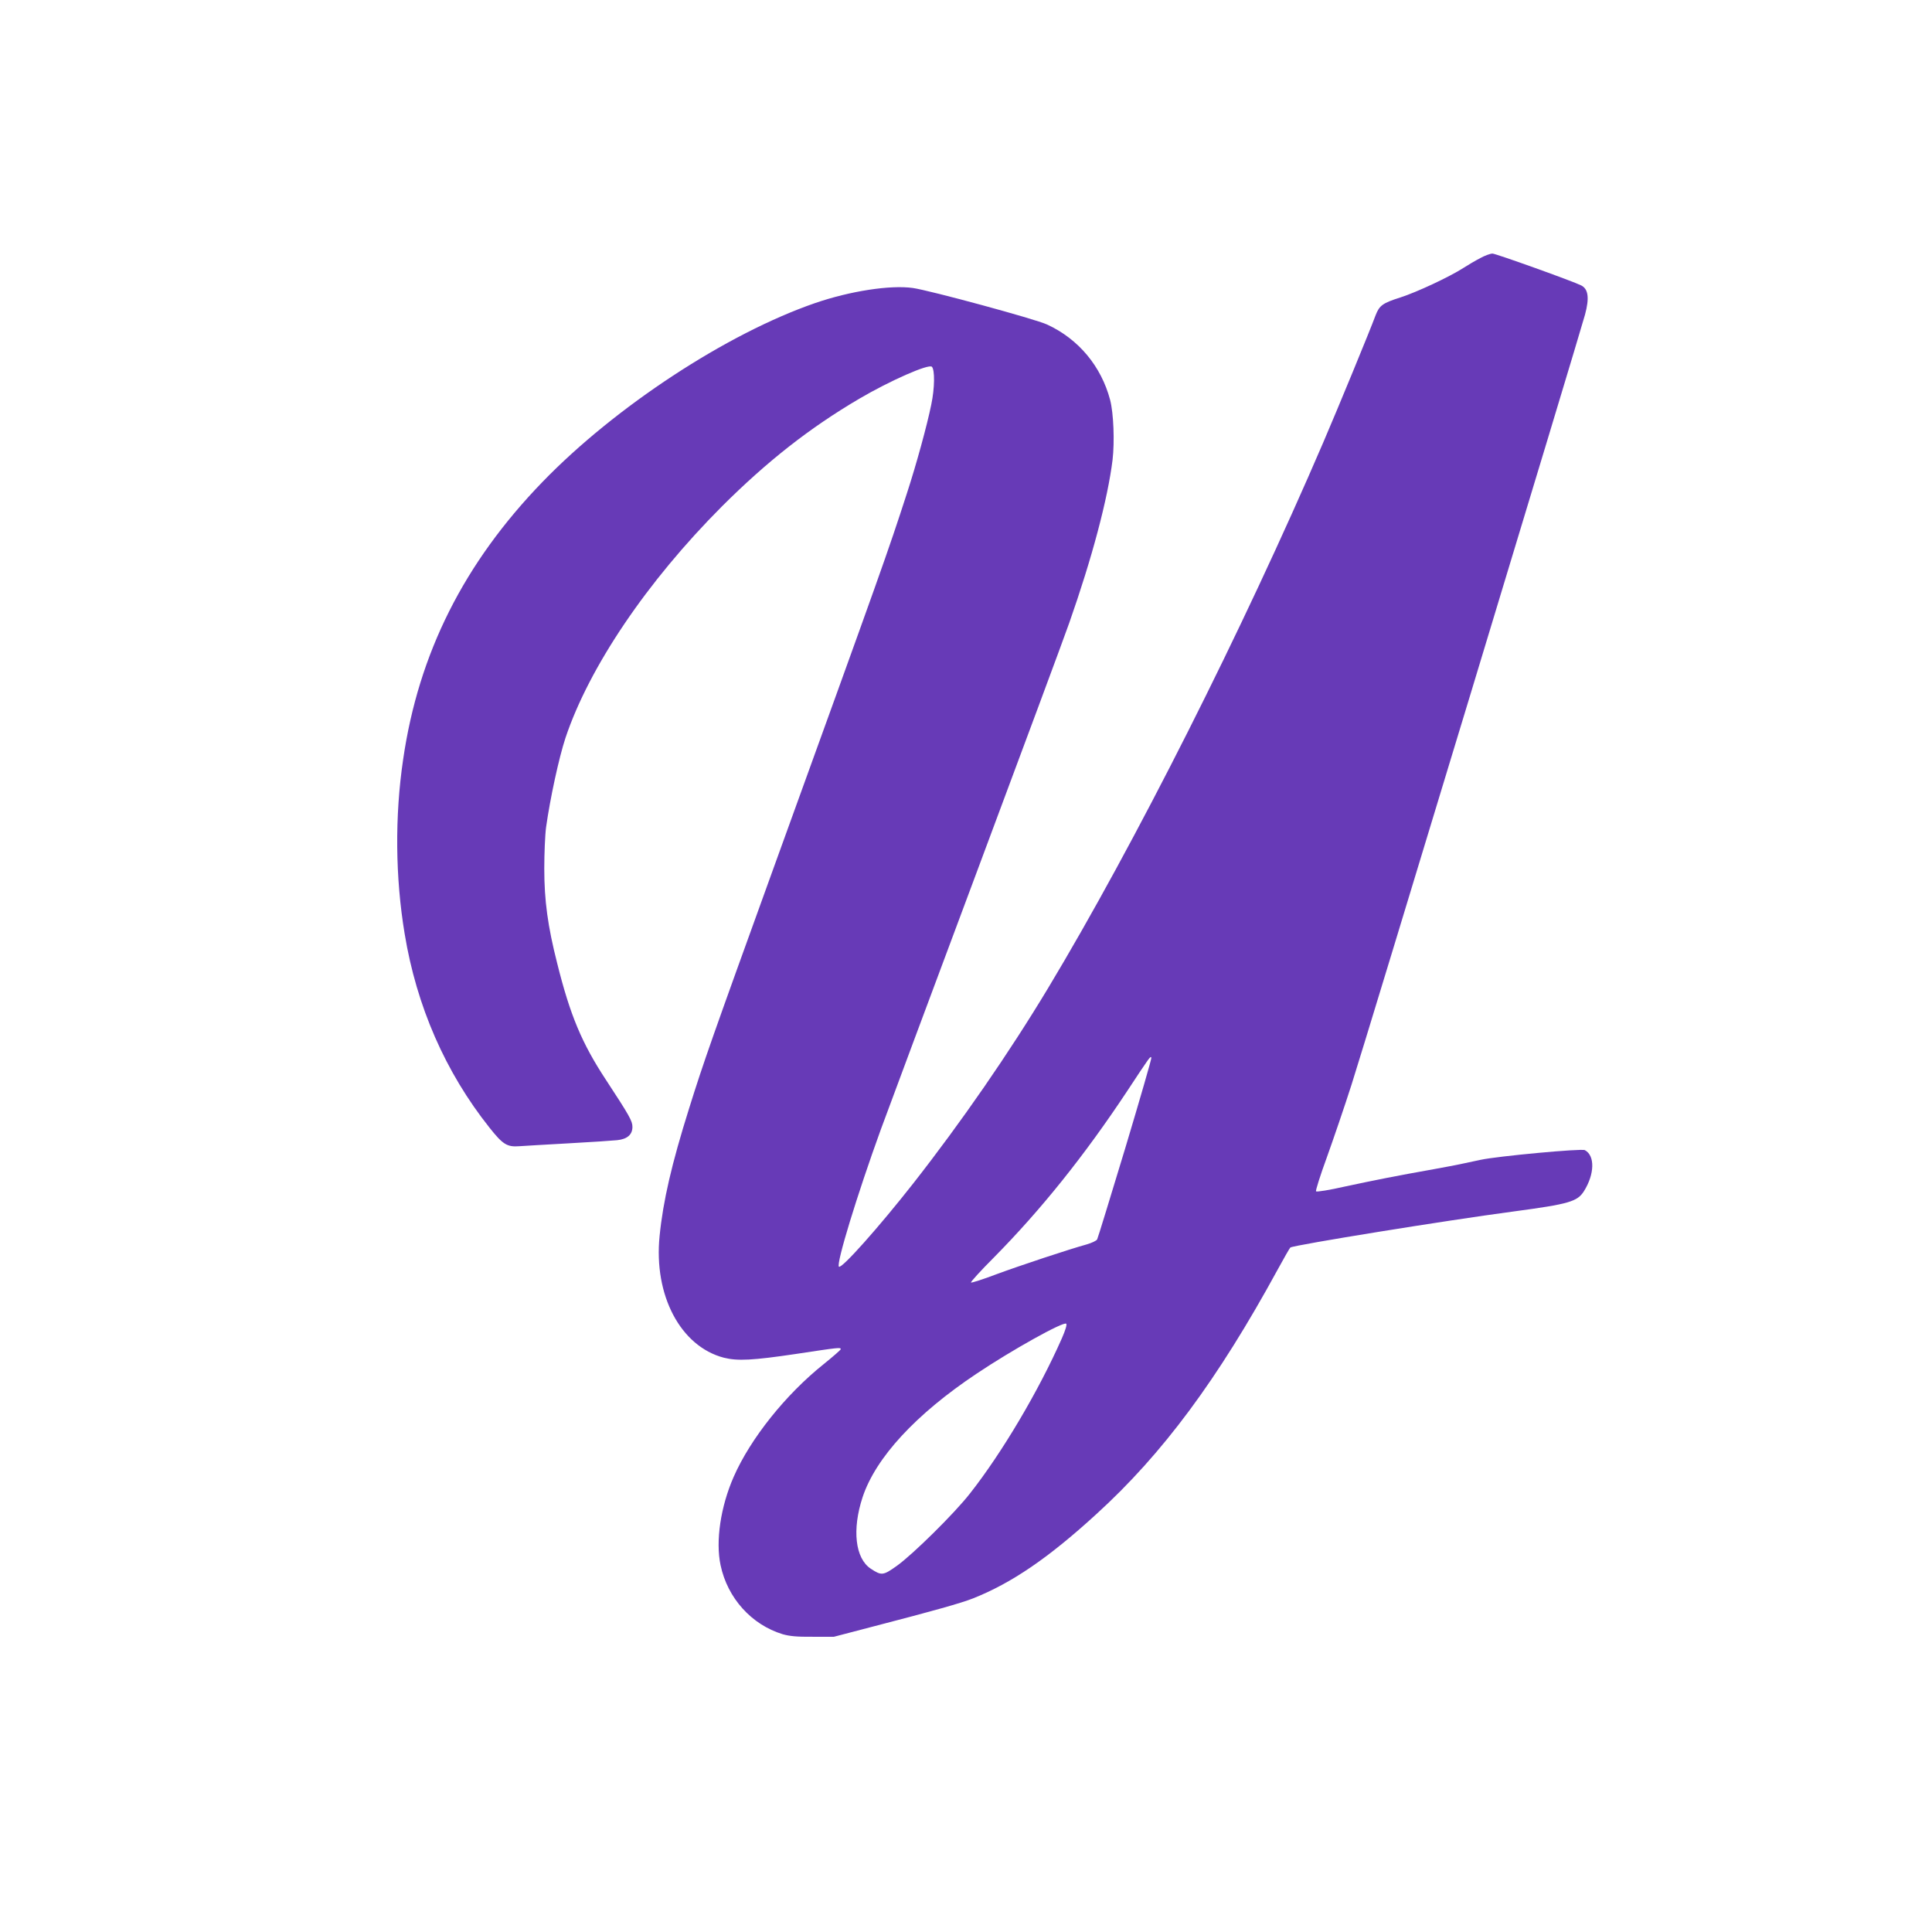 <?xml version="1.0" standalone="no"?>
<!DOCTYPE svg PUBLIC "-//W3C//DTD SVG 20010904//EN"
 "http://www.w3.org/TR/2001/REC-SVG-20010904/DTD/svg10.dtd">
<svg version="1.0" xmlns="http://www.w3.org/2000/svg"
 width="1280pt" height="1280pt" viewBox="0 0 1280 1280"
 preserveAspectRatio="xMidYMid meet">
<g transform="translate(0,1280) scale(0.1,-0.1)"
fill="#673ab7" stroke="none">
<path d="M9807 11090 c-31 -16 -82 -46 -113 -66 -92 -59 -308 -160 -417 -195
-117 -37 -138 -53 -163 -117 -40 -108 -249 -615 -347 -843 -532 -1238 -1251
-2665 -1824 -3617 -259 -430 -574 -886 -893 -1293 -227 -289 -475 -568 -492
-551 -19 19 120 474 277 907 40 110 323 868 628 1685 305 817 585 1570 621
1673 151 429 255 821 287 1080 14 121 7 308 -16 397 -59 223 -209 404 -418
500 -76 36 -777 226 -889 242 -149 21 -415 -20 -648 -100 -585 -202 -1323
-686 -1806 -1185 -520 -537 -821 -1136 -923 -1838 -56 -377 -52 -784 10 -1156
79 -480 270 -917 562 -1284 88 -111 116 -129 197 -123 30 2 177 11 325 19 149
8 294 18 324 21 67 7 101 37 101 88 0 39 -19 73 -175 311 -160 243 -238 429
-324 775 -62 244 -85 414 -85 625 0 99 5 223 12 275 27 192 85 459 128 590
157 470 540 1037 1038 1536 299 298 580 519 910 713 203 119 459 232 480 211
20 -20 19 -141 -4 -250 -28 -138 -99 -397 -162 -590 -128 -395 -153 -465 -888
-2495 -399 -1103 -459 -1272 -555 -1580 -115 -366 -172 -612 -195 -844 -40
-393 139 -731 425 -806 92 -23 191 -18 480 25 290 44 295 44 295 31 0 -4 -51
-49 -112 -98 -253 -202 -486 -494 -597 -747 -87 -198 -121 -427 -87 -586 46
-218 205 -394 411 -457 46 -13 93 -18 200 -17 l140 0 260 68 c409 106 582 155
661 186 257 102 500 268 816 557 440 400 806 894 1202 1620 43 79 81 145 85
148 29 17 1029 179 1481 239 366 49 420 65 464 134 71 113 74 236 6 272 -22
12 -580 -40 -690 -64 -114 -25 -162 -35 -310 -62 -248 -44 -398 -74 -589 -115
-101 -23 -187 -37 -192 -32 -4 4 28 106 72 226 43 120 117 336 163 480 84 260
1511 4968 1547 5102 30 111 22 170 -25 194 -53 27 -566 211 -588 211 -14 0
-50 -13 -81 -30z m-2352 -5897 c-98 -323 -181 -595 -186 -604 -4 -9 -36 -24
-71 -34 -119 -33 -433 -137 -596 -197 -89 -34 -165 -58 -169 -55 -3 4 64 78
150 164 315 319 601 676 884 1103 154 234 156 236 161 222 2 -6 -76 -276 -173
-599z m-420 -1260 c-153 -347 -397 -759 -609 -1028 -102 -131 -379 -404 -484
-479 -91 -65 -102 -66 -173 -19 -103 68 -125 259 -54 474 87 262 352 549 755
818 231 155 577 348 594 331 6 -6 -5 -42 -29 -97z"/>
</g>
</svg>
